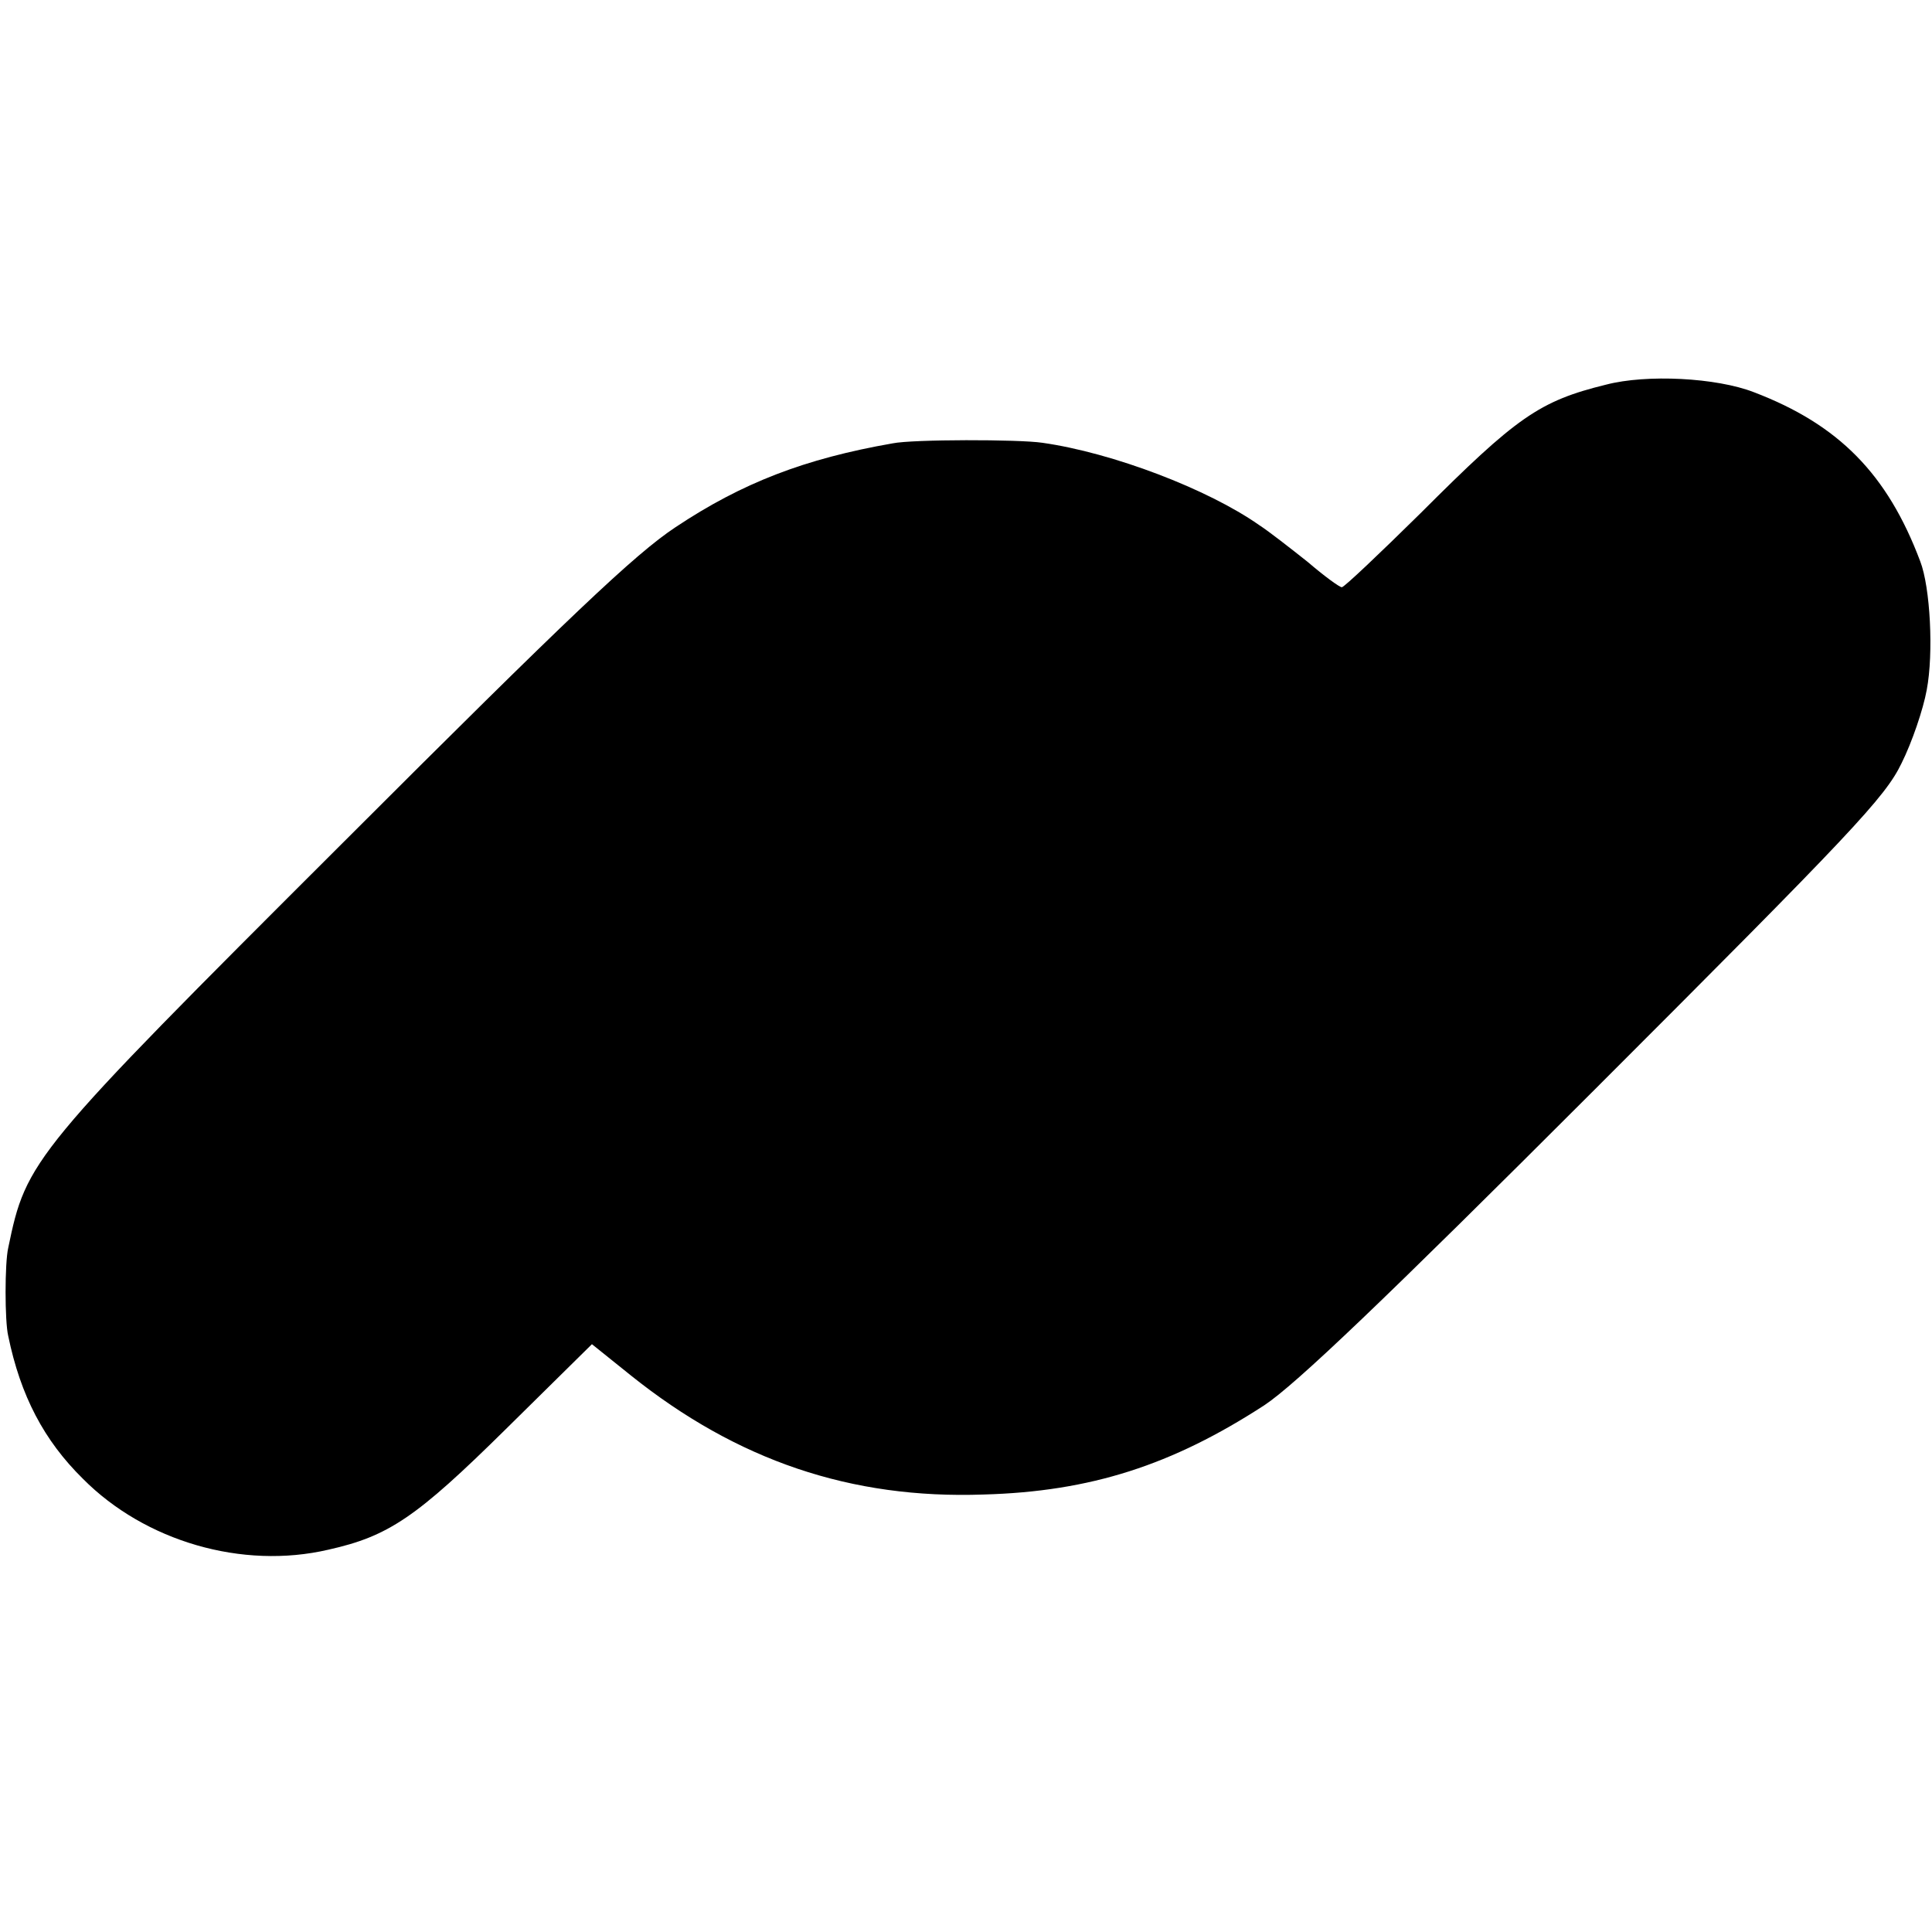 <?xml version="1.0" standalone="no"?>
<!DOCTYPE svg PUBLIC "-//W3C//DTD SVG 20010904//EN"
 "http://www.w3.org/TR/2001/REC-SVG-20010904/DTD/svg10.dtd">
<svg version="1.0" xmlns="http://www.w3.org/2000/svg"
 width="329pt" height="329pt" viewBox="0 0 329 329"
 preserveAspectRatio="xMidYMid meet">
<g transform="translate(0,329) scale(0.1,-0.1)"
fill="#000000" stroke="none">
<path d="M2735 2635 c-114 -28 -152 -55 -316 -219 -70 -69 -130 -126 -134
-126 -4 0 -30 19 -58 43 -29 23 -66 52 -83 63 -87 61 -249 123 -369 140 -40 6
-221 6 -255 -1 -149 -26 -256 -67 -370 -143 -68 -45 -180 -151 -566 -537 -531
-530 -539 -540 -570 -690 -6 -26 -6 -125 0 -150 21 -102 61 -178 127 -243 106
-107 272 -155 418 -121 103 23 150 55 302 205 l147 145 66 -53 c181 -145 375
-211 601 -203 182 5 321 50 478 152 53 35 203 178 563 538 438 438 494 497
522 555 18 36 37 92 43 125 12 63 6 175 -11 219 -56 149 -139 233 -283 288
-64 25 -183 31 -252 13z"/>
</g>
</svg>
